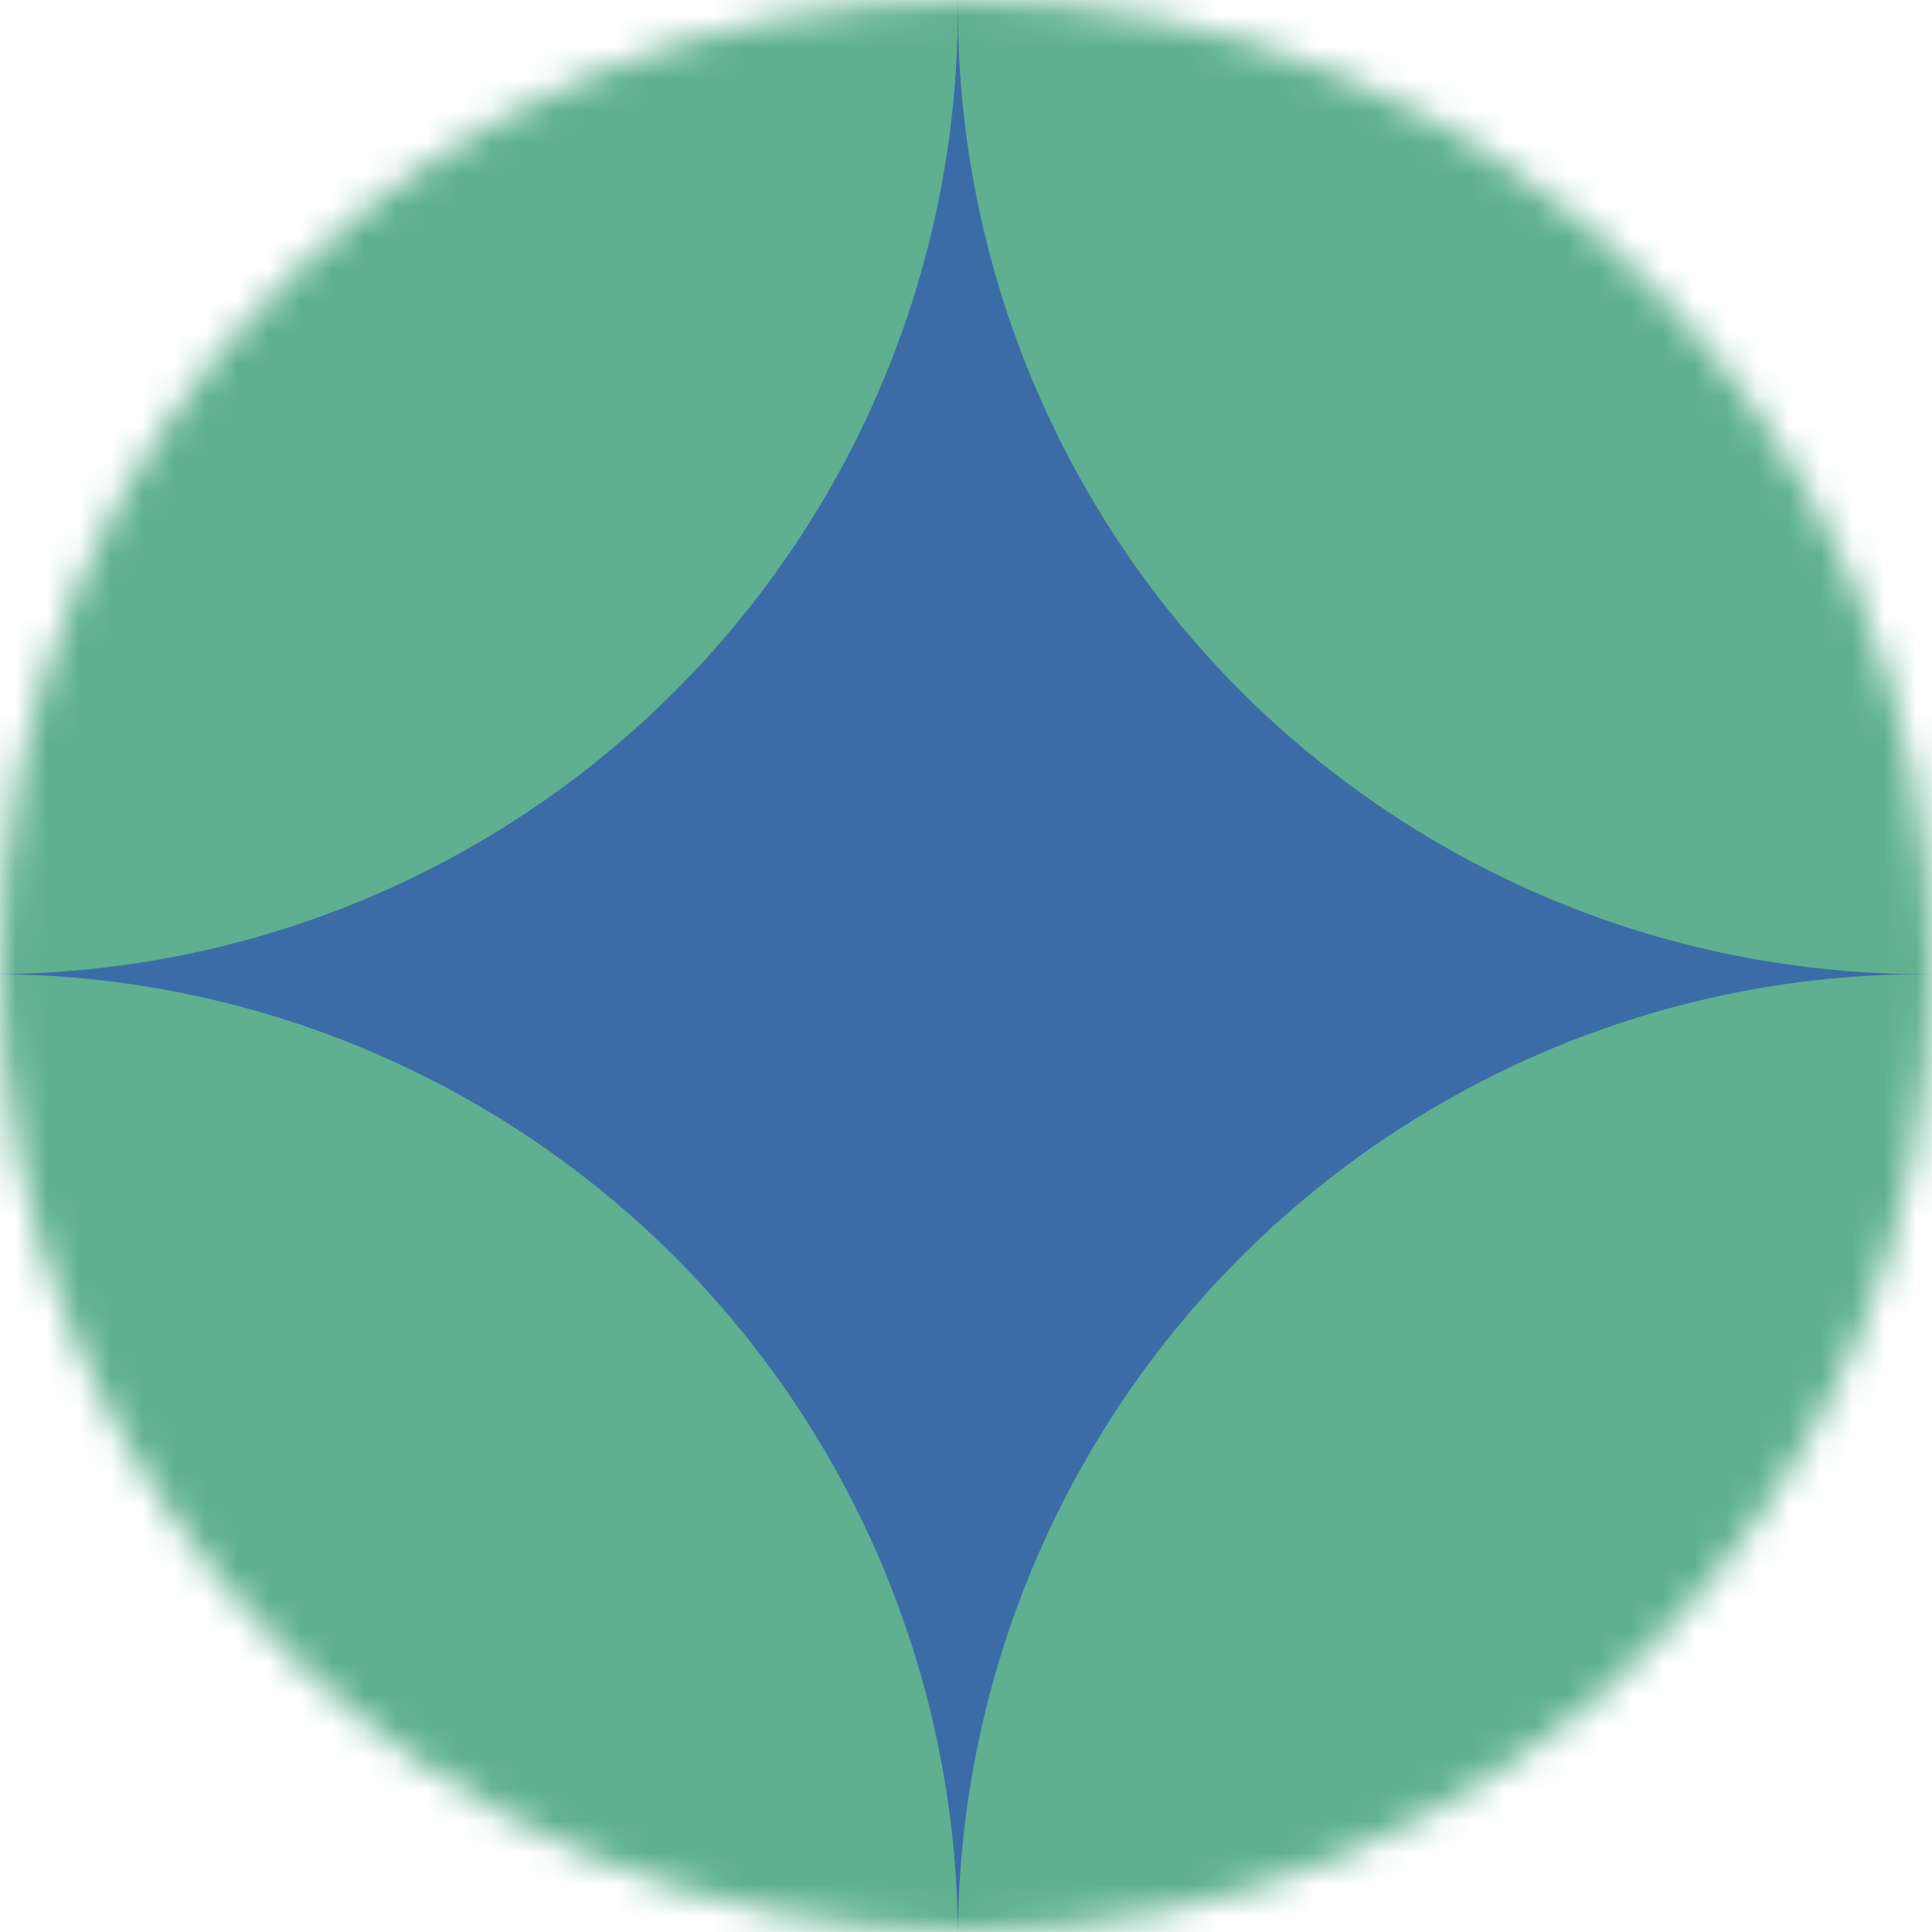 <svg width="61" height="61" viewBox="0 0 61 61" fill="none" xmlns="http://www.w3.org/2000/svg">
<mask id="mask0_1_620" style="mask-type:alpha" maskUnits="userSpaceOnUse" x="0" y="0" width="61" height="61">
<circle cx="30.5" cy="30.5" r="30.5" fill="#D67747"/>
</mask>
<g mask="url(#mask0_1_620)">
<circle cx="30.5" cy="30.5" r="30.5" fill="#3C6CA7"/>
<circle cx="60.744" cy="61.256" r="30.5" fill="#5EB090"/>
<circle cx="60.744" cy="0.256" r="30.5" fill="#5EB090"/>
<circle cx="-0.256" cy="61.256" r="30.5" fill="#5EB090"/>
<circle cx="-0.256" cy="0.256" r="30.5" fill="#5EB090"/>
</g>
</svg>
